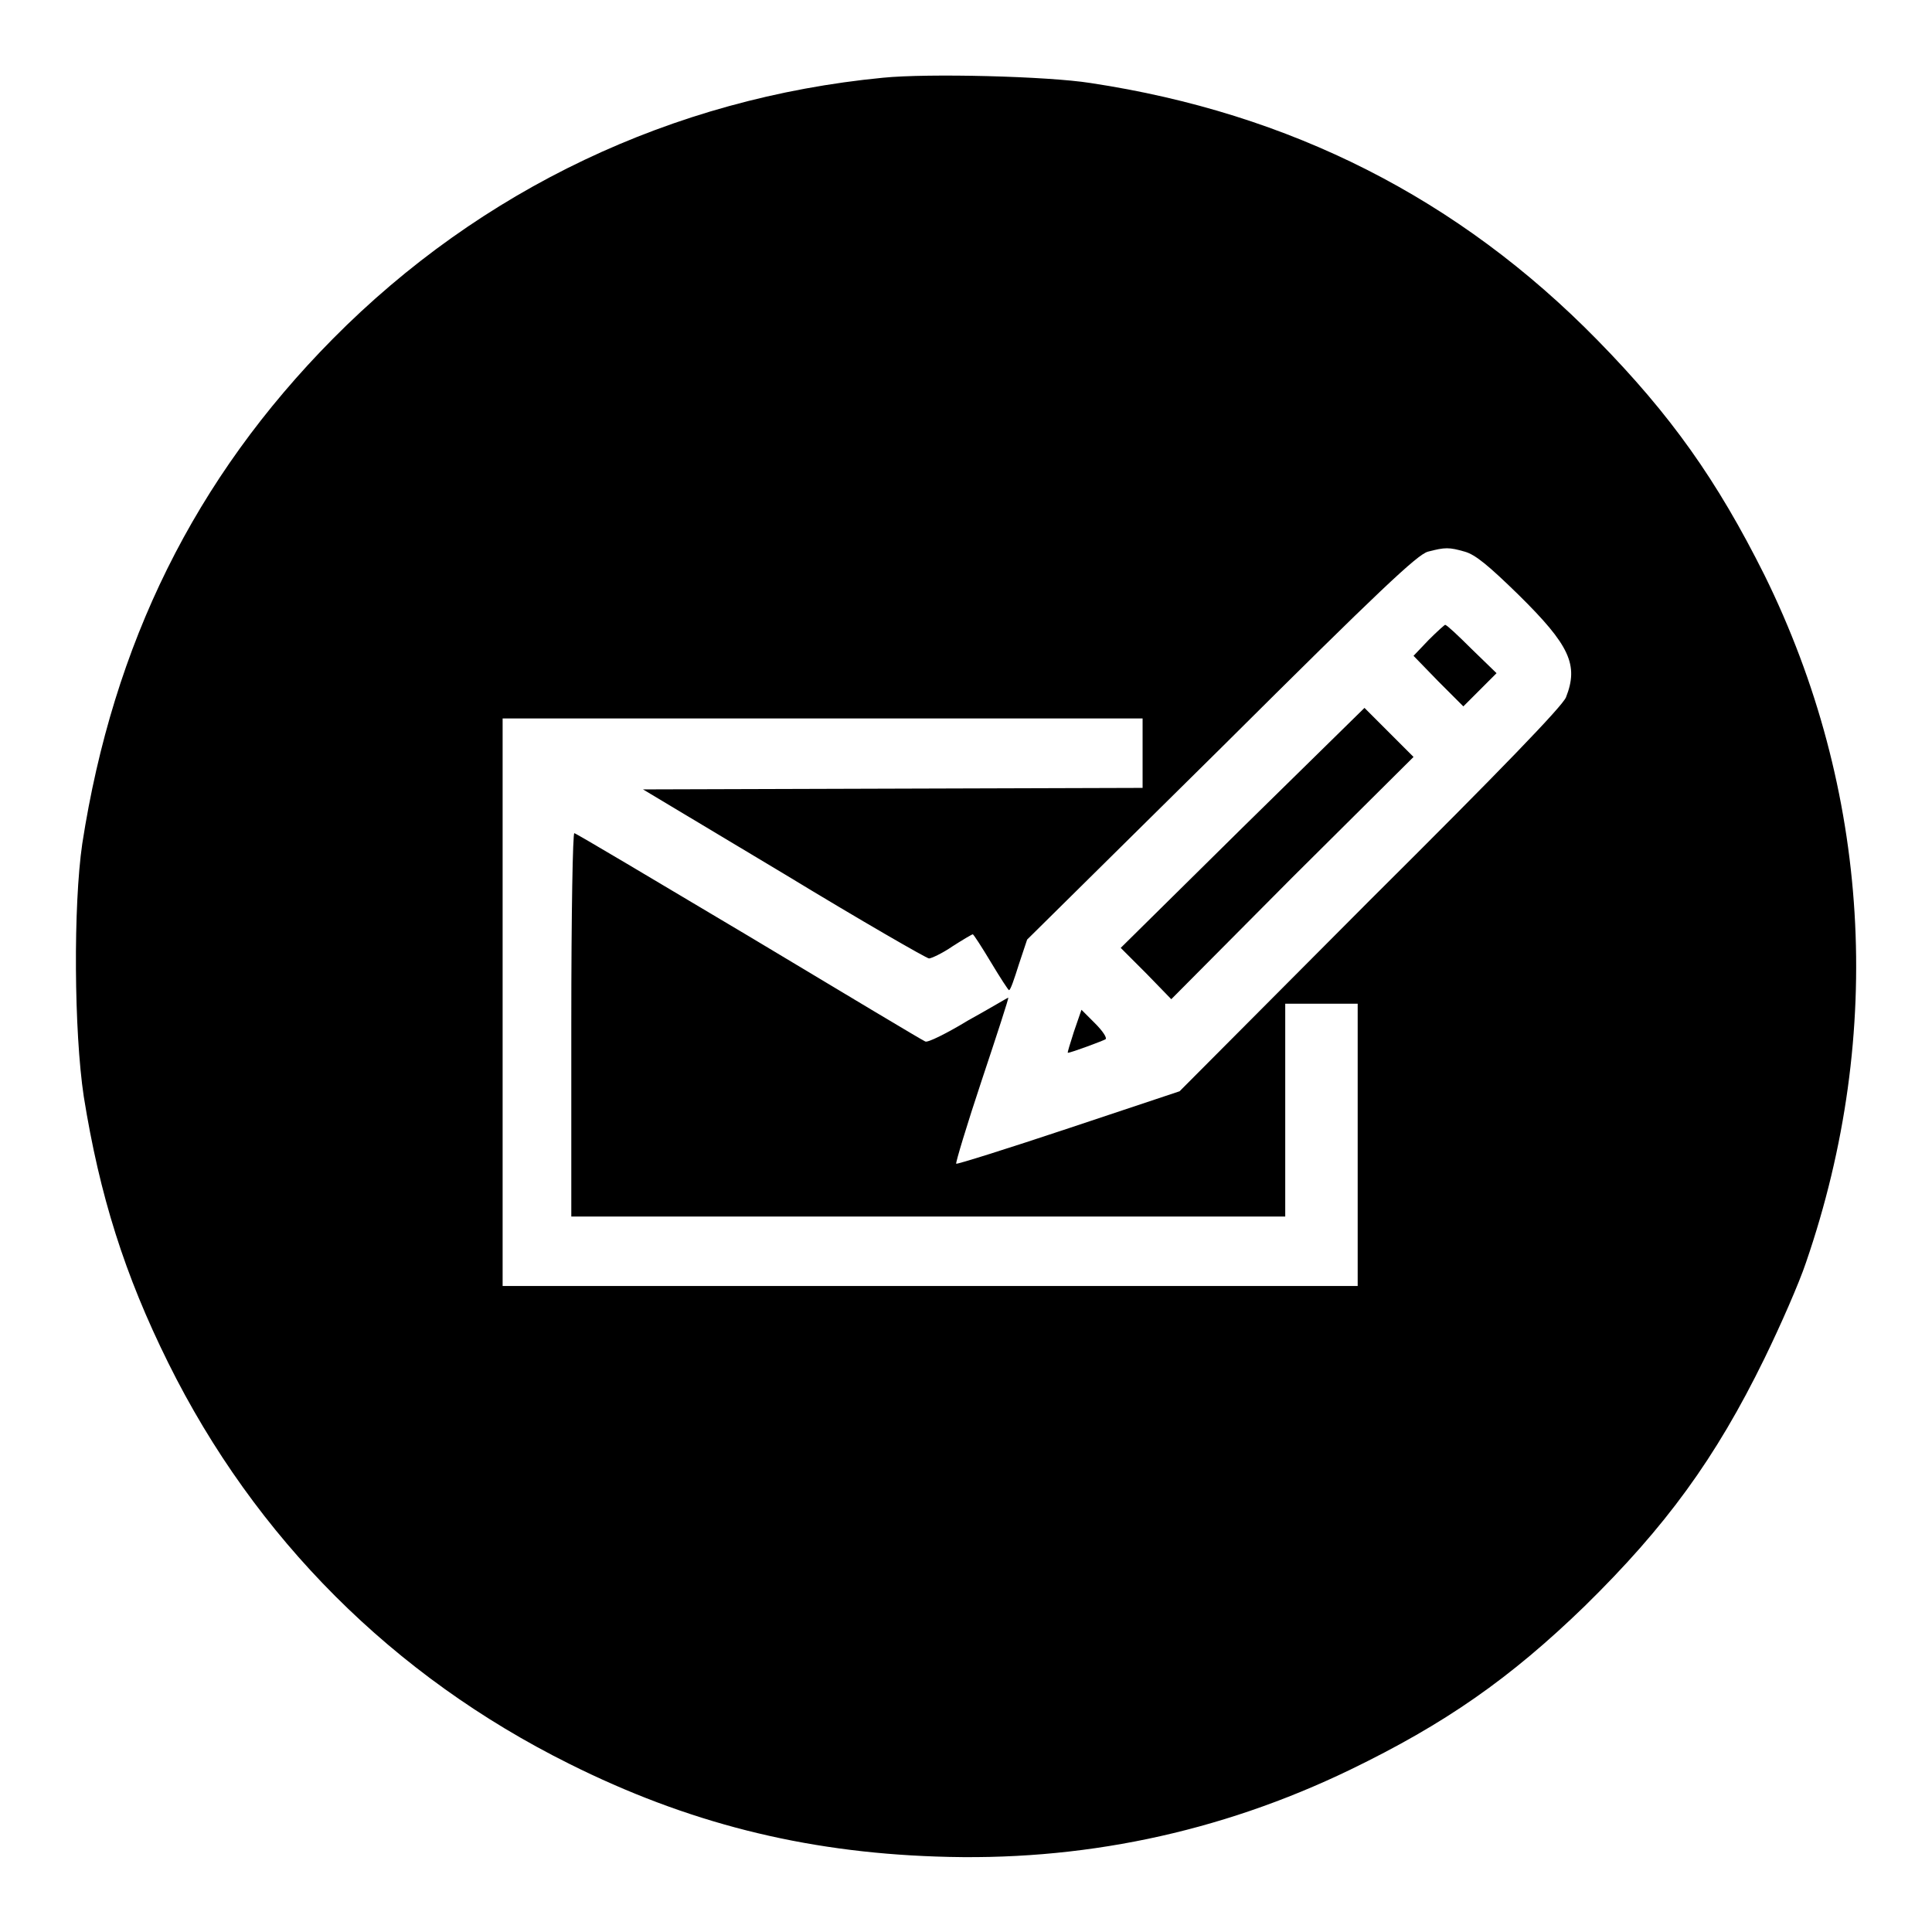 <?xml version="1.0" encoding="utf-8"?>
<!-- Svg Vector Icons : http://www.onlinewebfonts.com/icon -->
<!DOCTYPE svg PUBLIC "-//W3C//DTD SVG 1.1//EN" "http://www.w3.org/Graphics/SVG/1.1/DTD/svg11.dtd">
<svg version="1.1" xmlns="http://www.w3.org/2000/svg" xmlns:xlink="http://www.w3.org/1999/xlink" x="0px" y="0px" viewBox="0 0 256 256" enable-background="new 0 0 256 256" xml:space="preserve">
<g><g><g><path fill="#000000" d="M117,10.3C89.1,13,63.7,25.1,44.1,44.9C25.8,63.4,15,85.3,10.9,111.8c-1.2,8.2-1.1,24.9,0.2,33.5c2.1,13.1,5.4,23.6,11.2,35.3c11.5,23.2,29.8,41.5,53.1,53.1c15.6,7.8,31,11.7,48.6,12.3c19.1,0.7,37.5-3.1,54.9-11.5c12.6-6.1,21.2-12.1,31.1-21.7c10.7-10.5,17.3-19.5,23.8-32.8c2.1-4.3,4.6-10,5.5-12.7c10.5-30.5,8.5-62.7-5.5-91.1c-6.3-12.6-12.4-21.2-22.1-31.1C193.3,26.3,171,15,144.5,11C138.8,10.1,123,9.7,117,10.3z M194.1,73.1c1.4,0.4,3.1,1.8,7.1,5.7c6.8,6.7,8,9.3,6.3,13.6c-0.5,1.2-8.5,9.5-26,26.9l-25.2,25.3l-14.7,4.9c-8.1,2.7-14.8,4.8-14.9,4.7c-0.1-0.1,1.4-5.1,3.4-11.1c2-6,3.6-10.9,3.5-10.9c-0.1,0-2.4,1.4-5.3,3c-2.8,1.7-5.4,3-5.7,2.8c-0.3-0.1-10.8-6.4-23.3-13.9c-12.6-7.5-23-13.7-23.2-13.7c-0.2,0-0.4,10.1-0.4,25.4v25.4h47.3h47.3v-14.1V133h4.8h4.8v18.7v18.7h-56.8H66.6v-37.6V95.2H109h42.4v4.6v4.6l-33.1,0.1l-33.1,0.1l18.7,11.2c10.2,6.2,18.9,11.2,19.2,11.2c0.3,0,1.8-0.7,3.1-1.6c1.4-0.9,2.6-1.6,2.7-1.6c0.1,0,1.2,1.7,2.4,3.7c1.2,2,2.3,3.7,2.4,3.7c0.2,0,0.7-1.5,1.3-3.4l1.1-3.3L161.9,99c21.1-21,25.9-25.5,27.3-25.9C191.5,72.5,192,72.5,194.1,73.1z"/><path fill="#000000" d="M189.3,84.8l-2,2.1l3.3,3.4l3.3,3.3l2.2-2.2l2.2-2.2L195,86c-1.8-1.8-3.3-3.2-3.5-3.2C191.5,82.7,190.4,83.7,189.3,84.8z"/><path fill="#000000" d="M164.6,109.7l-16.1,15.9l3.4,3.4l3.3,3.4l16-16.1l16.1-16L184,97l-3.2-3.2L164.6,109.7z"/><path fill="#000000" d="M142.3,136.7c-0.5,1.6-0.9,2.8-0.8,2.8c0.4,0,4.7-1.6,5-1.8c0.2-0.2-0.4-1.1-1.4-2.1l-1.8-1.8L142.3,136.7z"/></g></g></g>
</svg>